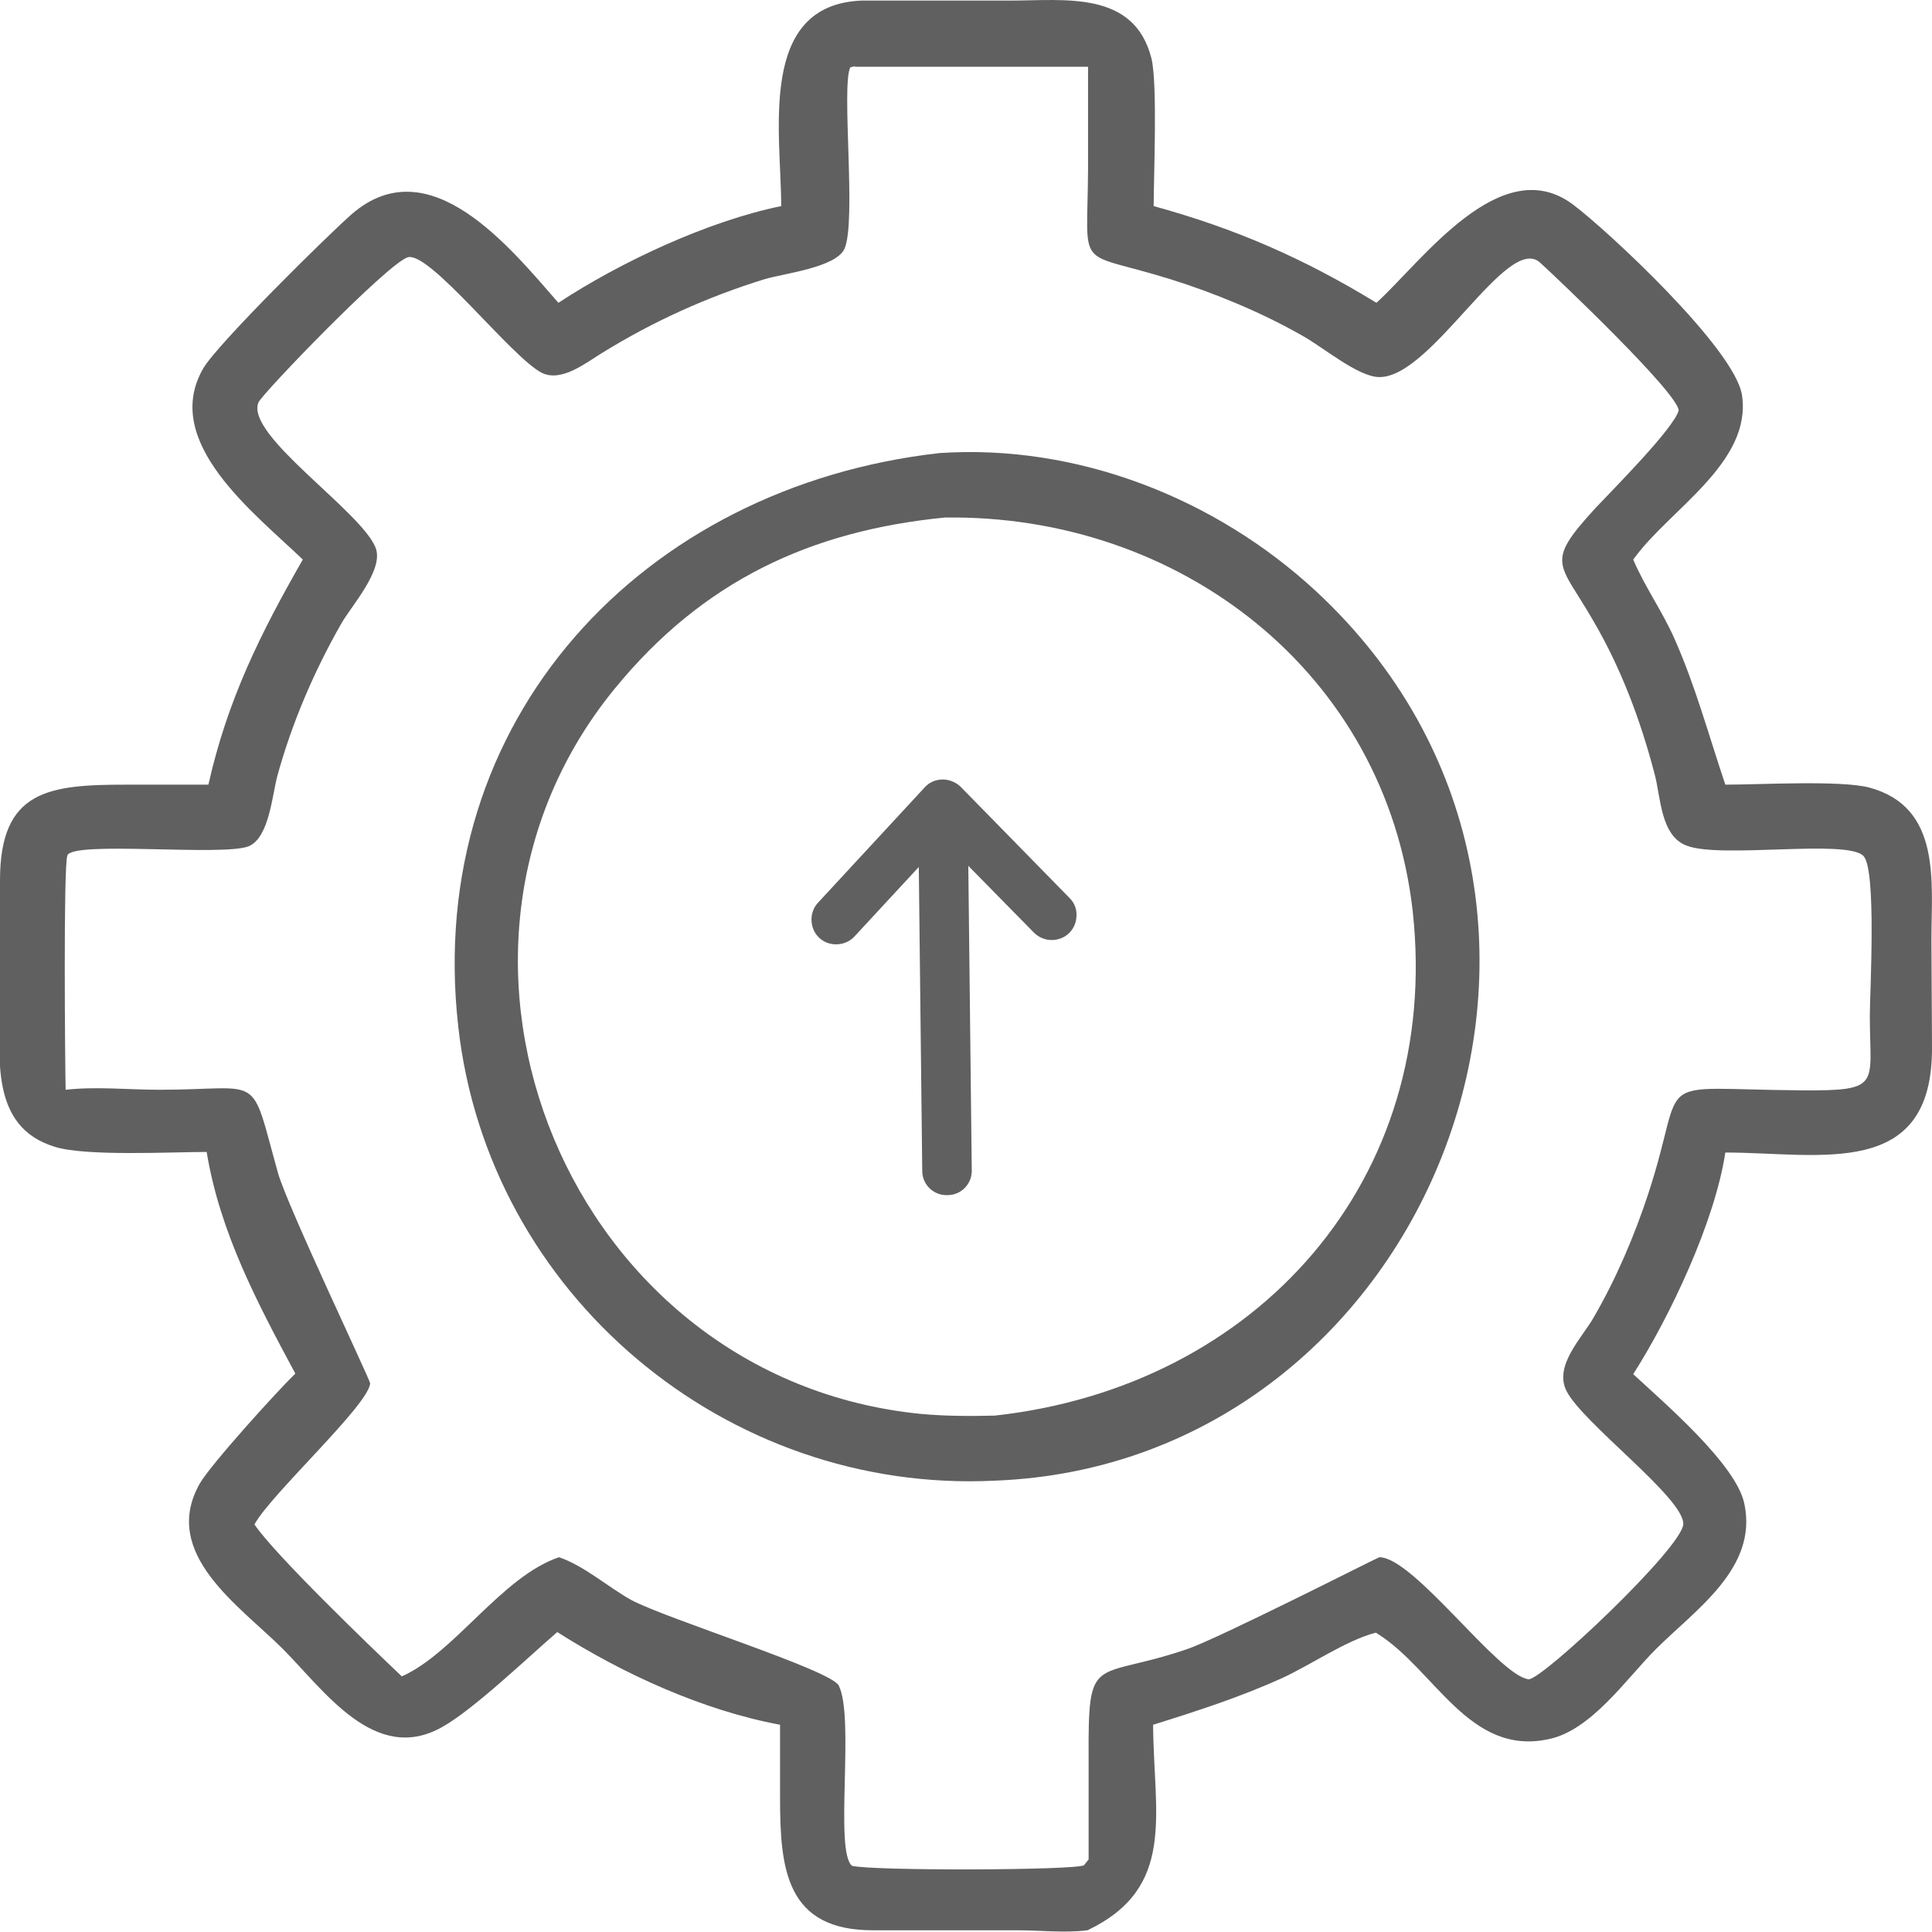<?xml version="1.0" encoding="utf-8"?>
<!-- Generator: Adobe Illustrator 24.0.0, SVG Export Plug-In . SVG Version: 6.00 Build 0)  -->
<svg version="1.1" id="Capa_1" xmlns="http://www.w3.org/2000/svg" xmlns:xlink="http://www.w3.org/1999/xlink" x="0px" y="0px"
	 viewBox="0 0 33.56 33.56" style="enable-background:new 0 0 33.56 33.56;" xml:space="preserve">
<style type="text/css">
	.st0{fill:url(#SVGID_1_);}
	.st1{clip-path:url(#SVGID_3_);}
	.st2{filter:url(#Adobe_OpacityMaskFilter);}
	.st3{clip-path:url(#SVGID_5_);mask:url(#a17b06d452_3_);}
	.st4{fill:url(#SVGID_6_);}
	.st5{fill:#D7D8D8;}
	.st6{fill:#FFFFFF;}
	.st7{fill:url(#SVGID_7_);}
	.st8{fill:url(#SVGID_8_);}
	.st9{fill:url(#SVGID_9_);}
	.st10{fill:url(#SVGID_10_);}
	.st11{fill:url(#SVGID_11_);}
	.st12{fill:url(#SVGID_12_);}
	.st13{fill:#00AFCF;}
	.st14{fill:#80C2CD;}
	.st15{fill:#00369B;}
	.st16{fill:#0085C6;}
	.st17{fill:#0078BD;}
	.st18{clip-path:url(#SVGID_14_);}
	.st19{clip-path:url(#SVGID_16_);}
	.st20{fill:#D58000;}
	.st21{fill:#D2B780;}
	.st22{fill:#C45400;}
	.st23{fill:#A10000;}
	.st24{opacity:0.21;fill:#808080;}
	.st25{opacity:0.38;fill:none;stroke:#FFFFFF;stroke-width:0.25;stroke-miterlimit:10;}
	.st26{fill:#3D132B;}
	.st27{fill:#002F7F;}
	.st28{fill:url(#SVGID_17_);}
	.st29{fill:#D5D2D0;}
	.st30{fill:url(#SVGID_18_);}
	.st31{fill:url(#SVGID_19_);}
	.st32{fill:url(#SVGID_20_);}
	.st33{fill:url(#SVGID_21_);}
	.st34{fill:url(#SVGID_22_);}
	.st35{fill:url(#SVGID_23_);}
	.st36{fill:url(#SVGID_24_);}
	.st37{fill:url(#SVGID_25_);}
	.st38{fill:url(#SVGID_26_);}
	.st39{fill:#EDEDED;}
	.st40{clip-path:url(#SVGID_28_);fill:url(#SVGID_29_);}
	.st41{opacity:0.08;fill:#FFFFFF;}
	.st42{opacity:0.38;}
	.st43{fill:#4057FF;}
	.st44{fill:#990000;}
	.st45{fill:#4650B0;}
	.st46{opacity:0.76;fill:none;stroke:#FFFFFF;stroke-width:0.25;stroke-miterlimit:10;}
	.st47{fill:none;stroke:#000000;stroke-miterlimit:10;}
	.st48{fill:url(#SVGID_32_);}
	.st49{fill:url(#SVGID_33_);}
	.st50{fill:url(#SVGID_34_);}
	.st51{fill:url(#SVGID_35_);}
	.st52{fill:url(#SVGID_36_);}
	.st53{fill:url(#SVGID_37_);}
	.st54{fill:url(#SVGID_38_);}
	.st55{fill:url(#SVGID_39_);}
	.st56{fill:url(#SVGID_40_);}
	.st57{fill:url(#SVGID_45_);}
	.st58{clip-path:url(#SVGID_49_);}
	.st59{fill:url(#SVGID_50_);}
	.st60{fill:url(#SVGID_51_);}
	.st61{fill:url(#SVGID_52_);}
	.st62{fill:url(#SVGID_53_);}
	.st63{fill:url(#SVGID_54_);}
	.st64{fill:url(#SVGID_55_);}
	.st65{fill:#FFFFFF;stroke:#FF6F0D;stroke-miterlimit:10;}
	.st66{fill:#FFFFFF;stroke:#000000;stroke-miterlimit:10;}
	.st67{fill:none;stroke:#FFFFFF;stroke-width:0.468;stroke-miterlimit:10;}
	.st68{clip-path:url(#SVGID_57_);}
	.st69{fill:#070707;}
	.st70{fill:#0F0F0F;}
	.st71{fill:#3EA9B3;}
	.st72{fill:#E23A07;}
	.st73{fill:none;stroke:#FFA906;stroke-width:1.446;stroke-miterlimit:10;}
	.st74{fill:#FFA906;}
	.st75{opacity:0.3;}
	.st76{fill:url(#SVGID_60_);}
	.st77{fill:url(#SVGID_61_);}
	.st78{fill:url(#SVGID_62_);}
	.st79{fill:url(#SVGID_63_);}
	.st80{fill:url(#SVGID_64_);}
	.st81{fill:url(#SVGID_65_);}
	.st82{fill:url(#SVGID_66_);}
	.st83{fill:url(#SVGID_67_);}
	.st84{clip-path:url(#SVGID_69_);fill:#131413;}
	.st85{fill:#2C46C5;}
	.st86{fill:url(#SVGID_70_);}
	.st87{fill:url(#SVGID_71_);}
	.st88{fill:url(#SVGID_72_);}
	.st89{fill:url(#SVGID_73_);}
	.st90{fill:url(#SVGID_74_);}
	.st91{fill:url(#SVGID_75_);}
	.st92{fill:url(#SVGID_76_);}
	.st93{fill:url(#SVGID_77_);}
	.st94{fill:url(#SVGID_78_);}
	.st95{fill:url(#SVGID_79_);}
	.st96{fill:url(#SVGID_80_);}
	.st97{fill:url(#SVGID_81_);}
	.st98{fill:url(#SVGID_82_);}
	.st99{fill:url(#SVGID_83_);}
	.st100{fill:url(#SVGID_84_);}
	.st101{fill:url(#SVGID_85_);}
	.st102{fill:url(#SVGID_86_);}
	.st103{fill:url(#SVGID_87_);}
	.st104{fill:url(#SVGID_88_);}
	.st105{fill:url(#SVGID_89_);}
	.st106{fill:url(#SVGID_90_);}
	.st107{fill:url(#SVGID_91_);}
	.st108{fill:url(#SVGID_92_);}
	.st109{fill:url(#SVGID_93_);}
	.st110{fill:#F19293;}
	.st111{fill:url(#SVGID_94_);}
	.st112{fill:url(#SVGID_95_);}
	.st113{fill:#C30505;}
	.st114{fill:#606060;}
	.st115{fill:none;}
	.st116{fill:url(#SVGID_96_);}
	.st117{fill:#004FCC;}
	.st118{fill:url(#SVGID_97_);}
	.st119{fill:url(#SVGID_98_);}
	.st120{fill:url(#SVGID_99_);}
	.st121{fill:url(#SVGID_100_);}
	.st122{fill:url(#SVGID_101_);}
	.st123{fill:url(#SVGID_102_);}
	.st124{fill:url(#SVGID_103_);}
	.st125{fill:url(#SVGID_104_);}
	.st126{fill:url(#SVGID_105_);}
	.st127{fill:url(#SVGID_106_);}
	.st128{fill:#492C89;}
	.st129{fill:#391670;}
	.st130{fill:none;stroke:#FFFFFF;stroke-width:0.717;stroke-miterlimit:10;}
	.st131{clip-path:url(#SVGID_112_);}
	.st132{filter:url(#Adobe_OpacityMaskFilter_1_);}
	.st133{clip-path:url(#SVGID_114_);mask:url(#a17b06d452_1_);}
	.st134{fill:#0080CB;}
	.st135{fill:none;stroke:#FFFFFF;stroke-width:1.417;stroke-linecap:round;stroke-linejoin:round;stroke-miterlimit:10;}
	.st136{fill-rule:evenodd;clip-rule:evenodd;fill:#C30505;}
	.st137{fill:#E21F2A;}
	.st138{fill:url(#SVGID_117_);}
	.st139{fill-rule:evenodd;clip-rule:evenodd;fill:#004FCC;}
	.st140{fill:none;stroke:#FFFFFF;stroke-miterlimit:10;}
	.st141{fill:url(#SVGID_120_);}
	.st142{fill:url(#SVGID_121_);}
	.st143{fill:url(#SVGID_122_);}
	.st144{fill:url(#SVGID_123_);}
	.st145{fill:url(#SVGID_124_);}
	.st146{fill:url(#SVGID_125_);}
	.st147{fill:url(#SVGID_126_);}
	.st148{fill:url(#SVGID_127_);}
	.st149{fill:url(#SVGID_128_);}
	.st150{fill:url(#SVGID_129_);}
	.st151{fill:url(#SVGID_130_);}
	.st152{fill:url(#SVGID_131_);}
	.st153{clip-path:url(#SVGID_133_);}
	.st154{clip-path:url(#SVGID_135_);}
</style>
<g>
</g>
<g>
	<g>
		<g>
			<path class="st114" d="M13.57,3.58c0-1.27-0.42-3.5,1.4-3.57l2.59,0c0.93,0,2.14-0.18,2.44,1c0.11,0.43,0.04,2.05,0.04,2.57
				c1.42,0.39,2.61,0.91,3.87,1.68c0.79-0.72,2.16-2.64,3.41-1.71c0.59,0.44,2.83,2.52,2.94,3.32c0.17,1.16-1.24,1.97-1.86,2.81
				l-0.03,0.04c0.2,0.47,0.5,0.89,0.71,1.36c0.37,0.83,0.6,1.69,0.89,2.55c0.6,0,2-0.08,2.5,0.05c1.26,0.34,1.08,1.64,1.08,2.64
				l0.01,1.86c0.02,2.33-1.95,1.84-3.59,1.84c-0.18,1.19-0.95,2.83-1.6,3.85c0.55,0.51,1.79,1.57,1.93,2.25
				c0.24,1.12-0.85,1.84-1.54,2.53c-0.51,0.51-1.12,1.41-1.86,1.56c-1.38,0.3-1.98-1.21-2.97-1.83l-0.03-0.02
				c-0.51,0.13-1.13,0.56-1.63,0.79c-0.73,0.33-1.47,0.57-2.24,0.81c0.01,1.56,0.41,2.83-1.14,3.57c-0.39,0.05-0.83,0-1.22,0
				l-2.49,0c-1.53,0.01-1.63-1.07-1.63-2.3l0-1.27c-1.34-0.25-2.72-0.88-3.87-1.61c-0.51,0.44-1.46,1.35-2,1.65
				c-1.17,0.66-2.05-0.64-2.77-1.36c-0.74-0.74-2.13-1.65-1.44-2.87c0.19-0.33,1.34-1.6,1.66-1.91c-0.66-1.23-1.31-2.45-1.54-3.85
				c-0.62,0-2.1,0.08-2.64-0.09C-0.19,19.57,0,18.35,0,17.4l0-2.11c0-1.57,0.85-1.66,2.2-1.66l1.42,0c0.33-1.47,0.9-2.62,1.64-3.91
				C4.43,8.92,2.79,7.68,3.53,6.4c0.25-0.43,2.18-2.33,2.58-2.68C7.46,2.55,8.86,4.3,9.7,5.26C10.78,4.55,12.3,3.84,13.57,3.58z
				 M14.85,1.15l-0.08,0.02c-0.16,0.33,0.11,2.67-0.1,3.15c-0.15,0.33-1.06,0.43-1.39,0.53c-1,0.31-1.93,0.73-2.82,1.28
				c-0.28,0.17-0.7,0.51-1.04,0.35C8.9,6.23,7.46,4.35,7.08,4.47C6.72,4.59,4.56,6.83,4.49,6.99C4.25,7.56,6.31,8.9,6.53,9.53
				c0.13,0.38-0.43,1-0.6,1.3c-0.47,0.82-0.86,1.73-1.11,2.64c-0.09,0.32-0.14,1.08-0.5,1.23c-0.45,0.18-3.06-0.1-3.15,0.16
				c-0.07,0.19-0.04,3.6-0.03,4.07c0.53-0.06,1.09,0,1.63,0c1.83,0,1.56-0.34,2.06,1.45c0.17,0.59,1.6,3.59,1.6,3.65
				c-0.03,0.38-1.72,1.92-2.01,2.45c0.34,0.51,2,2.11,2.56,2.64c0.92-0.41,1.73-1.73,2.73-2.07c0.44,0.15,0.84,0.51,1.25,0.74
				c0.61,0.33,3.48,1.22,3.61,1.49c0.28,0.56-0.08,2.88,0.23,3.13c0.34,0.09,3.88,0.08,4.03-0.01l0.08-0.1l0-1.76
				c-0.01-1.86,0.08-1.34,1.7-1.89c0.52-0.17,3.33-1.6,3.35-1.6c0.6,0,2.06,2.05,2.59,2.12c0.22,0.03,2.69-2.3,2.69-2.7
				c0-0.46-1.75-1.75-2.03-2.31c-0.22-0.44,0.27-0.92,0.47-1.27c0.39-0.67,0.71-1.42,0.95-2.15c0.7-2.13-0.05-1.82,2.66-1.8
				c1.41,0.01,1.19-0.09,1.19-1.29c0-0.41,0.12-2.54-0.11-2.78c-0.28-0.3-2.48,0.05-3.07-0.18c-0.46-0.17-0.45-0.85-0.56-1.25
				c-0.24-0.92-0.58-1.83-1.06-2.65c-0.59-1.03-0.86-0.99,0.03-1.96c0.29-0.31,1.36-1.38,1.45-1.7c-0.02-0.31-2.08-2.27-2.41-2.57
				c-0.57-0.51-1.88,2-2.79,1.99c-0.37,0-0.99-0.53-1.34-0.72c-0.7-0.4-1.52-0.74-2.29-0.98c-1.67-0.52-1.44-0.09-1.43-1.91l0-1.78
				H14.85z"/>
			<path class="st114" d="M17.28,25.72c-4.66,0.23-8.8-3.23-9.32-7.89c-0.6-5.34,3.21-9.38,8.36-9.96c2.39-0.16,4.79,0.78,6.54,2.4
				C28.71,15.7,24.87,25.43,17.28,25.72z M16.41,8.99c-2.33,0.23-4.2,1.1-5.73,2.97c-3.8,4.64-0.8,11.99,5.31,12.6
				c0.43,0.04,0.86,0.04,1.29,0.03c4.54-0.5,7.77-4.08,7.26-8.76C24.07,11.67,20.48,8.93,16.41,8.99z"/>
		</g>
	</g>
	<path class="st114" d="M16.06,13.68l-1.85,2c-0.16,0.17-0.15,0.45,0.02,0.61c0.17,0.16,0.45,0.15,0.61-0.02l1.12-1.21l0.06,5.28
		c0,0,0,0,0,0c0,0.24,0.2,0.43,0.44,0.42c0.24,0,0.43-0.2,0.42-0.44l-0.06-5.28l1.14,1.16c0.17,0.17,0.44,0.17,0.61,0.01
		c0.09-0.09,0.13-0.2,0.13-0.32c0-0.11-0.04-0.21-0.12-0.29l-1.89-1.93c-0.08-0.08-0.2-0.13-0.31-0.13
		C16.25,13.54,16.14,13.59,16.06,13.68z"/>
</g>
</svg>
